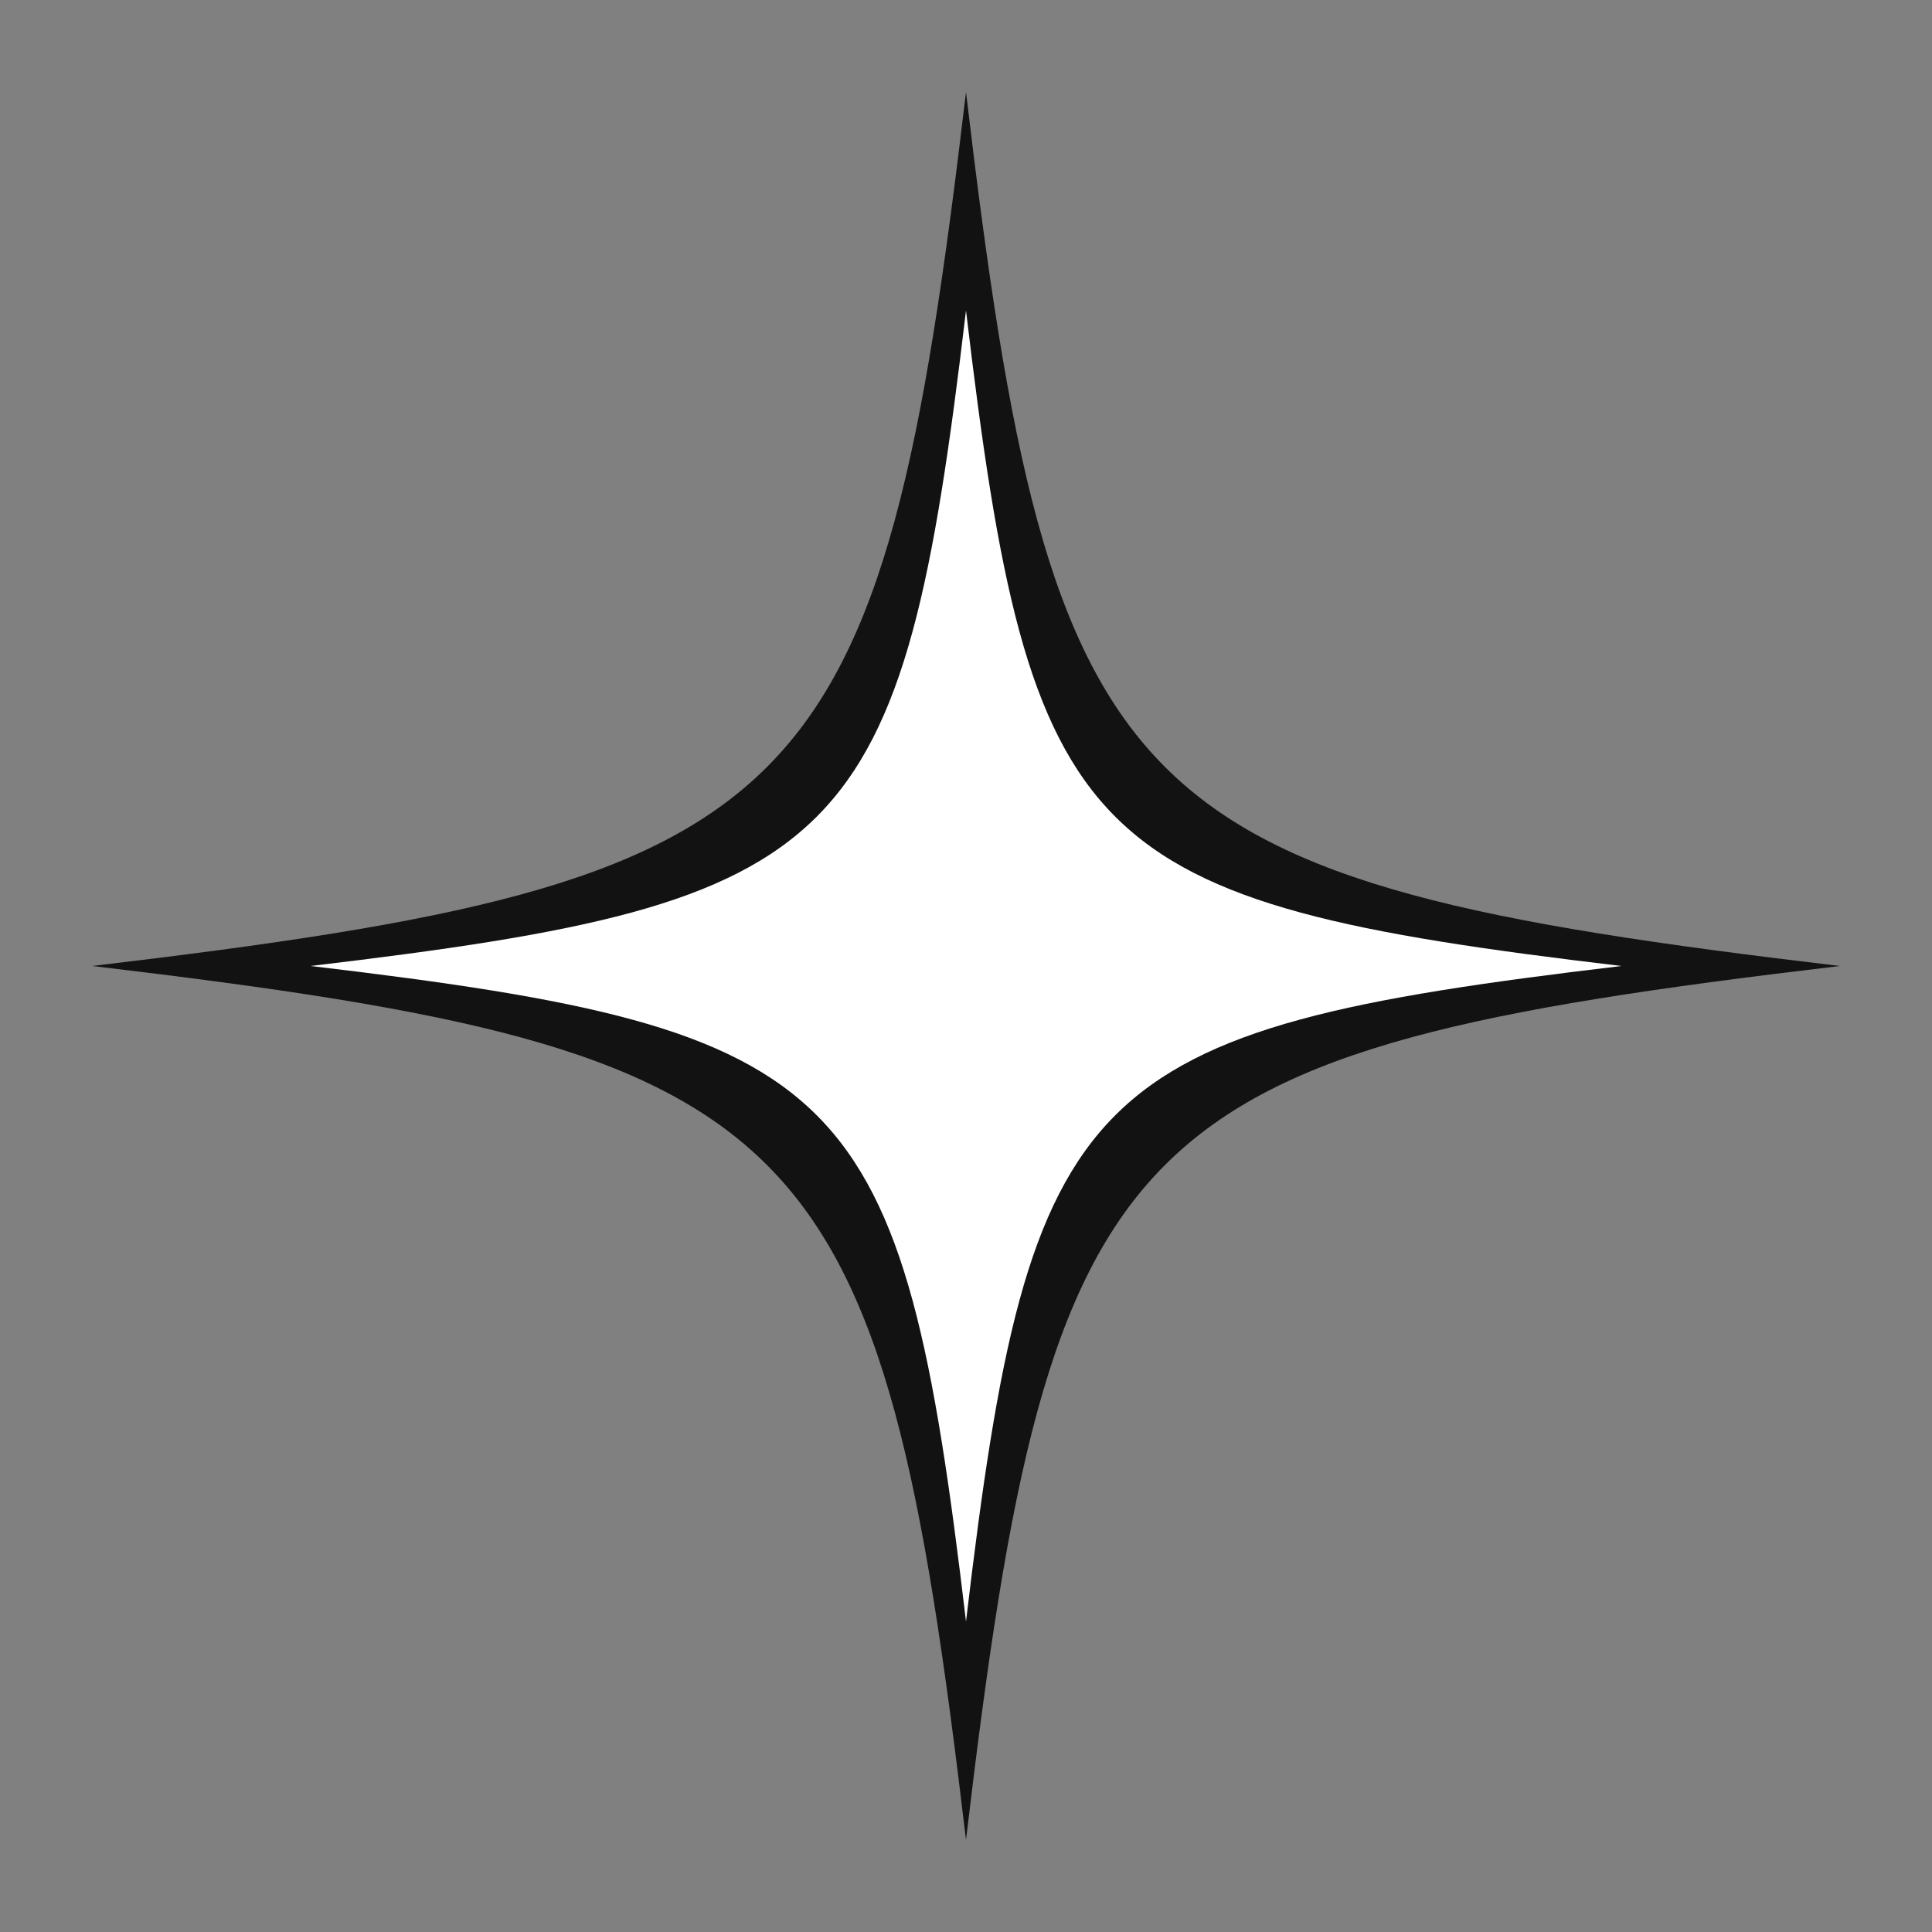 <svg version="1.0" preserveAspectRatio="xMidYMid meet" height="160" viewBox="0 0 120 120" zoomAndPan="magnify" width="160" xmlns:xlink="http://www.w3.org/1999/xlink" xmlns="http://www.w3.org/2000/svg"><rect x="0" y="0" width="120" height="120" fill="#808080" stroke="none"/><defs><clipPath id="227a8e81a7"><path clip-rule="nonzero" d="M 5.719 5.719 L 114.469 5.719 L 114.469 114.469 L 5.719 114.469 Z M 5.719 5.719"></path></clipPath><clipPath id="cbc9761cc8"><path clip-rule="nonzero" d="M 19.281 19.281 L 101 19.281 L 101 101 L 19.281 101 Z M 19.281 19.281"></path></clipPath></defs><g clip-path="url(#227a8e81a7)"><path fill-rule="nonzero" fill-opacity="1" d="M 60 5.719 C 54.711 50.422 50.422 54.707 5.719 60 C 5.812 60.012 5.902 60.02 5.996 60.031 L 5.996 60.035 L 5.996 60.031 C 50.438 65.309 54.719 69.672 60 114.281 C 65.289 69.578 69.578 65.289 114.281 60 C 69.578 54.707 65.289 50.422 60 5.719 Z M 60 5.719" fill="#121212"></path></g><g clip-path="url(#cbc9761cc8)"><path fill-rule="nonzero" fill-opacity="1" d="M 60 19.281 C 56.031 52.812 52.812 56.031 19.281 60 C 19.352 60.008 19.422 60.016 19.492 60.023 C 52.828 63.98 56.039 67.254 60 100.715 C 63.969 67.184 67.184 63.969 100.715 60 C 67.184 56.031 63.969 52.812 60 19.281 Z M 60 19.281" fill="#ffffff"></path></g></svg>